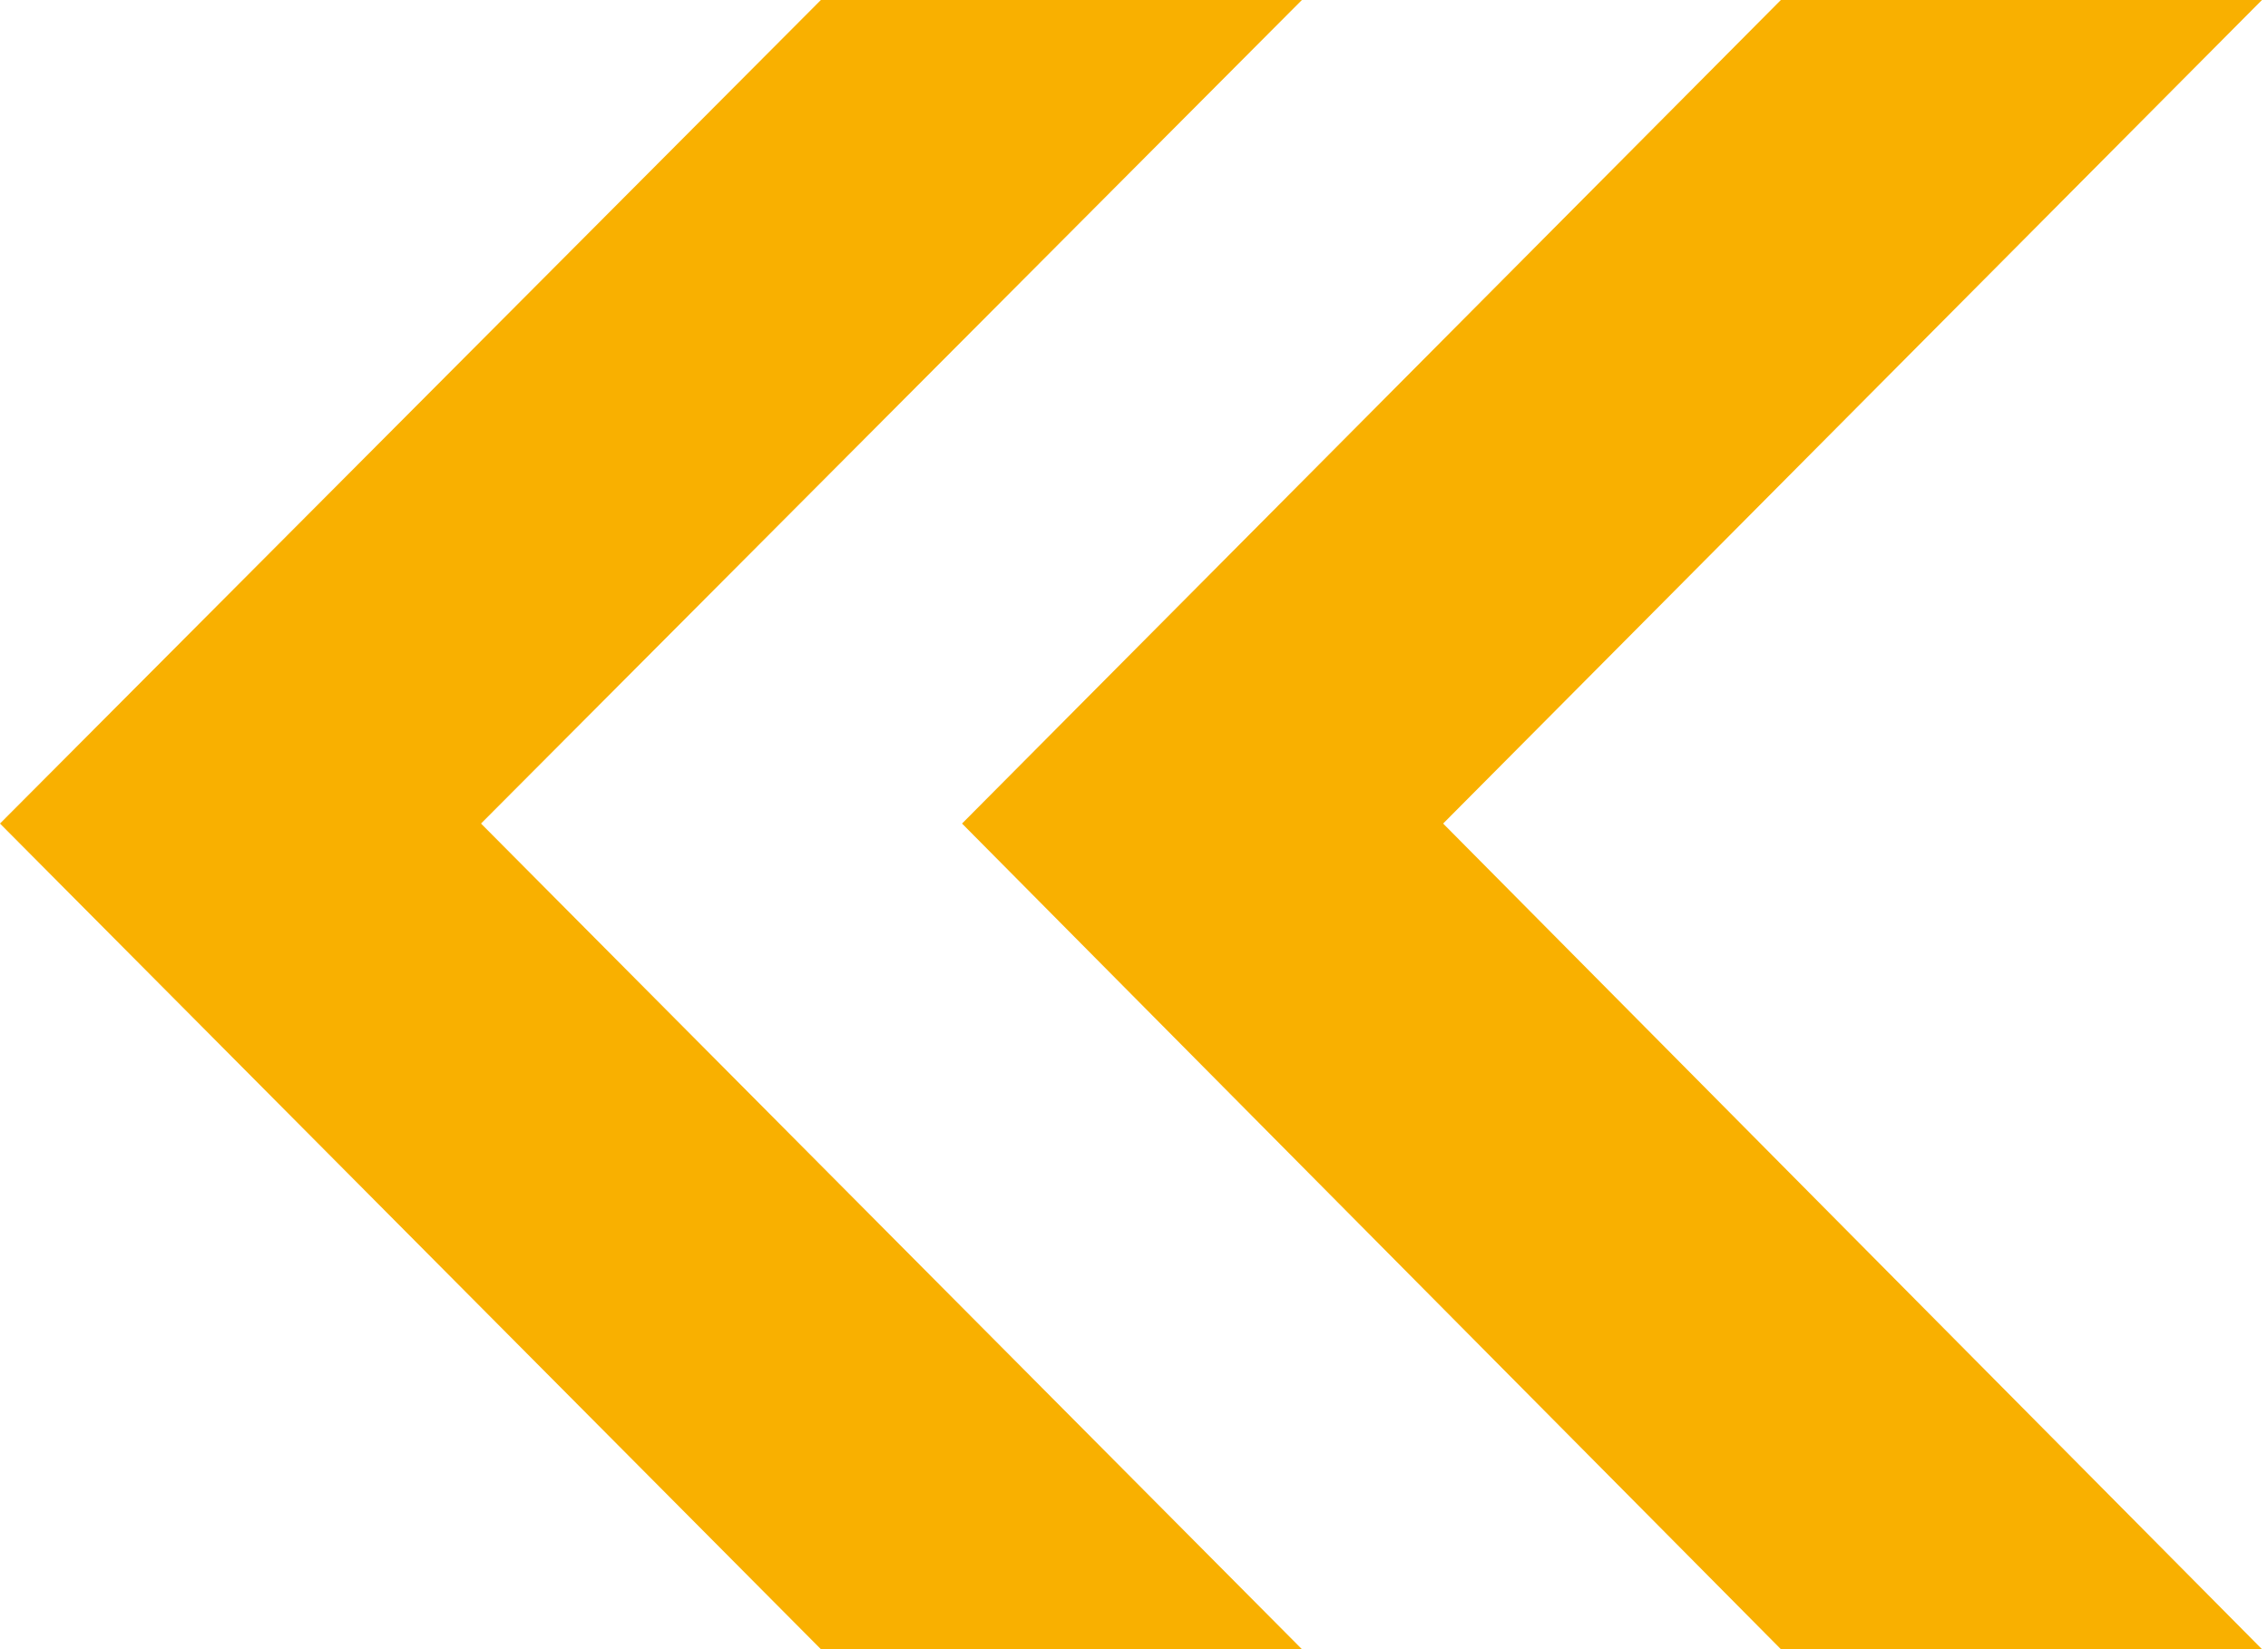 <?xml version="1.0" encoding="UTF-8"?>
<svg xmlns="http://www.w3.org/2000/svg" width="33" height="24" viewBox="0 0 33 24" fill="none">
  <path d="M20.998 11.985L32.912 0L25.912 2.22484e-07L13.998 11.985L25.912 24H32.912L20.998 11.985Z" fill="#F9B000"></path>
  <path d="M6.999 11.985L18.943 0L11.944 2.2248e-07L0 11.985L11.944 24H18.943L6.999 11.985Z" fill="#F9B000"></path>
</svg>
